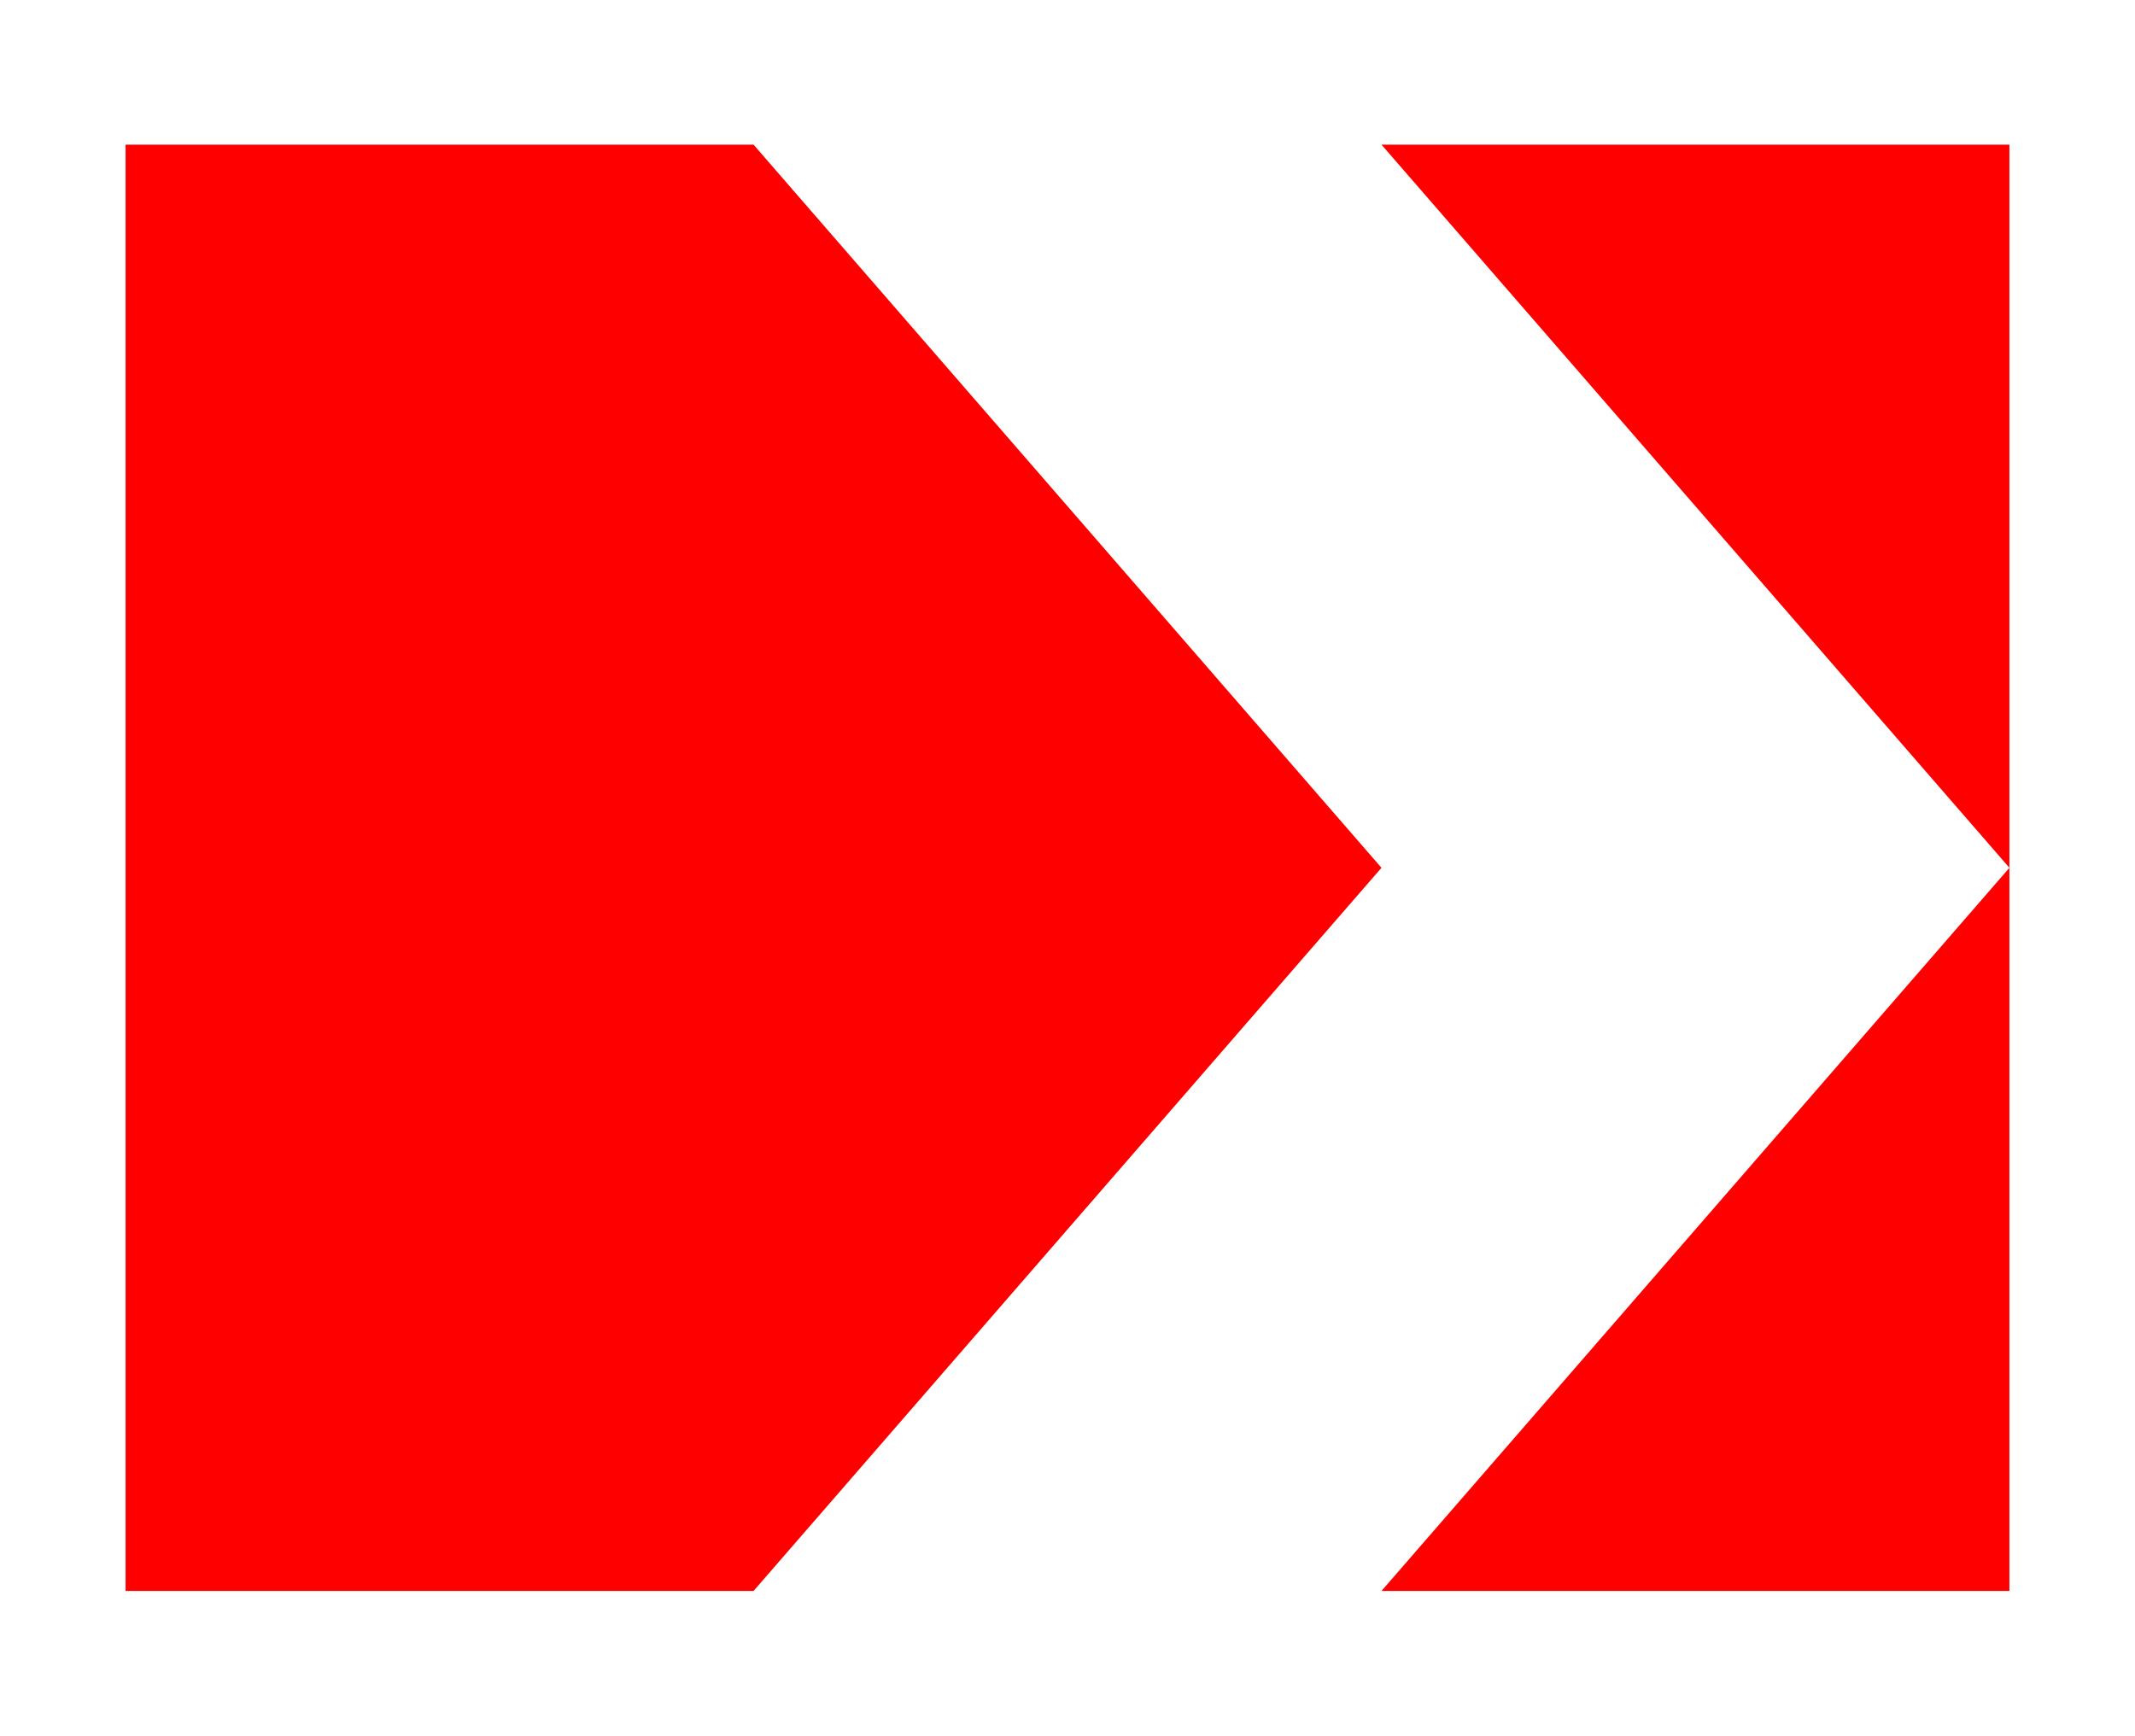 <?xml version="1.0" encoding="UTF-8" standalone="no"?>
<!DOCTYPE svg PUBLIC "-//W3C//DTD SVG 1.1//EN" "http://www.w3.org/Graphics/SVG/1.1/DTD/svg11.dtd">
<svg width="100%" height="100%" viewBox="0 0 615 500" version="1.1" xmlns="http://www.w3.org/2000/svg" xmlns:xlink="http://www.w3.org/1999/xlink" xml:space="preserve" xmlns:serif="http://www.serif.com/" style="fill-rule:evenodd;clip-rule:evenodd;stroke-linejoin:round;stroke-miterlimit:2;">
    <g id="Layer-1" serif:id="Layer 1" transform="matrix(1,0,0,1,0,-552.362)">
        <rect id="rect19921" x="0" y="552.362" width="615" height="500" style="fill:white;"/>
        <path id="path19923" d="M397.941,594.029L578.824,802.362L397.941,1010.7L578.824,1010.7L578.824,594.029L397.941,594.029Z" style="fill:rgb(255,0,0);fill-rule:nonzero;"/>
        <path id="path19901" d="M36.176,594.029L36.176,1010.7L217.059,1010.7L397.941,802.362L217.059,594.029L36.176,594.029Z" style="fill:rgb(255,0,0);fill-rule:nonzero;"/>
    </g>
</svg>

